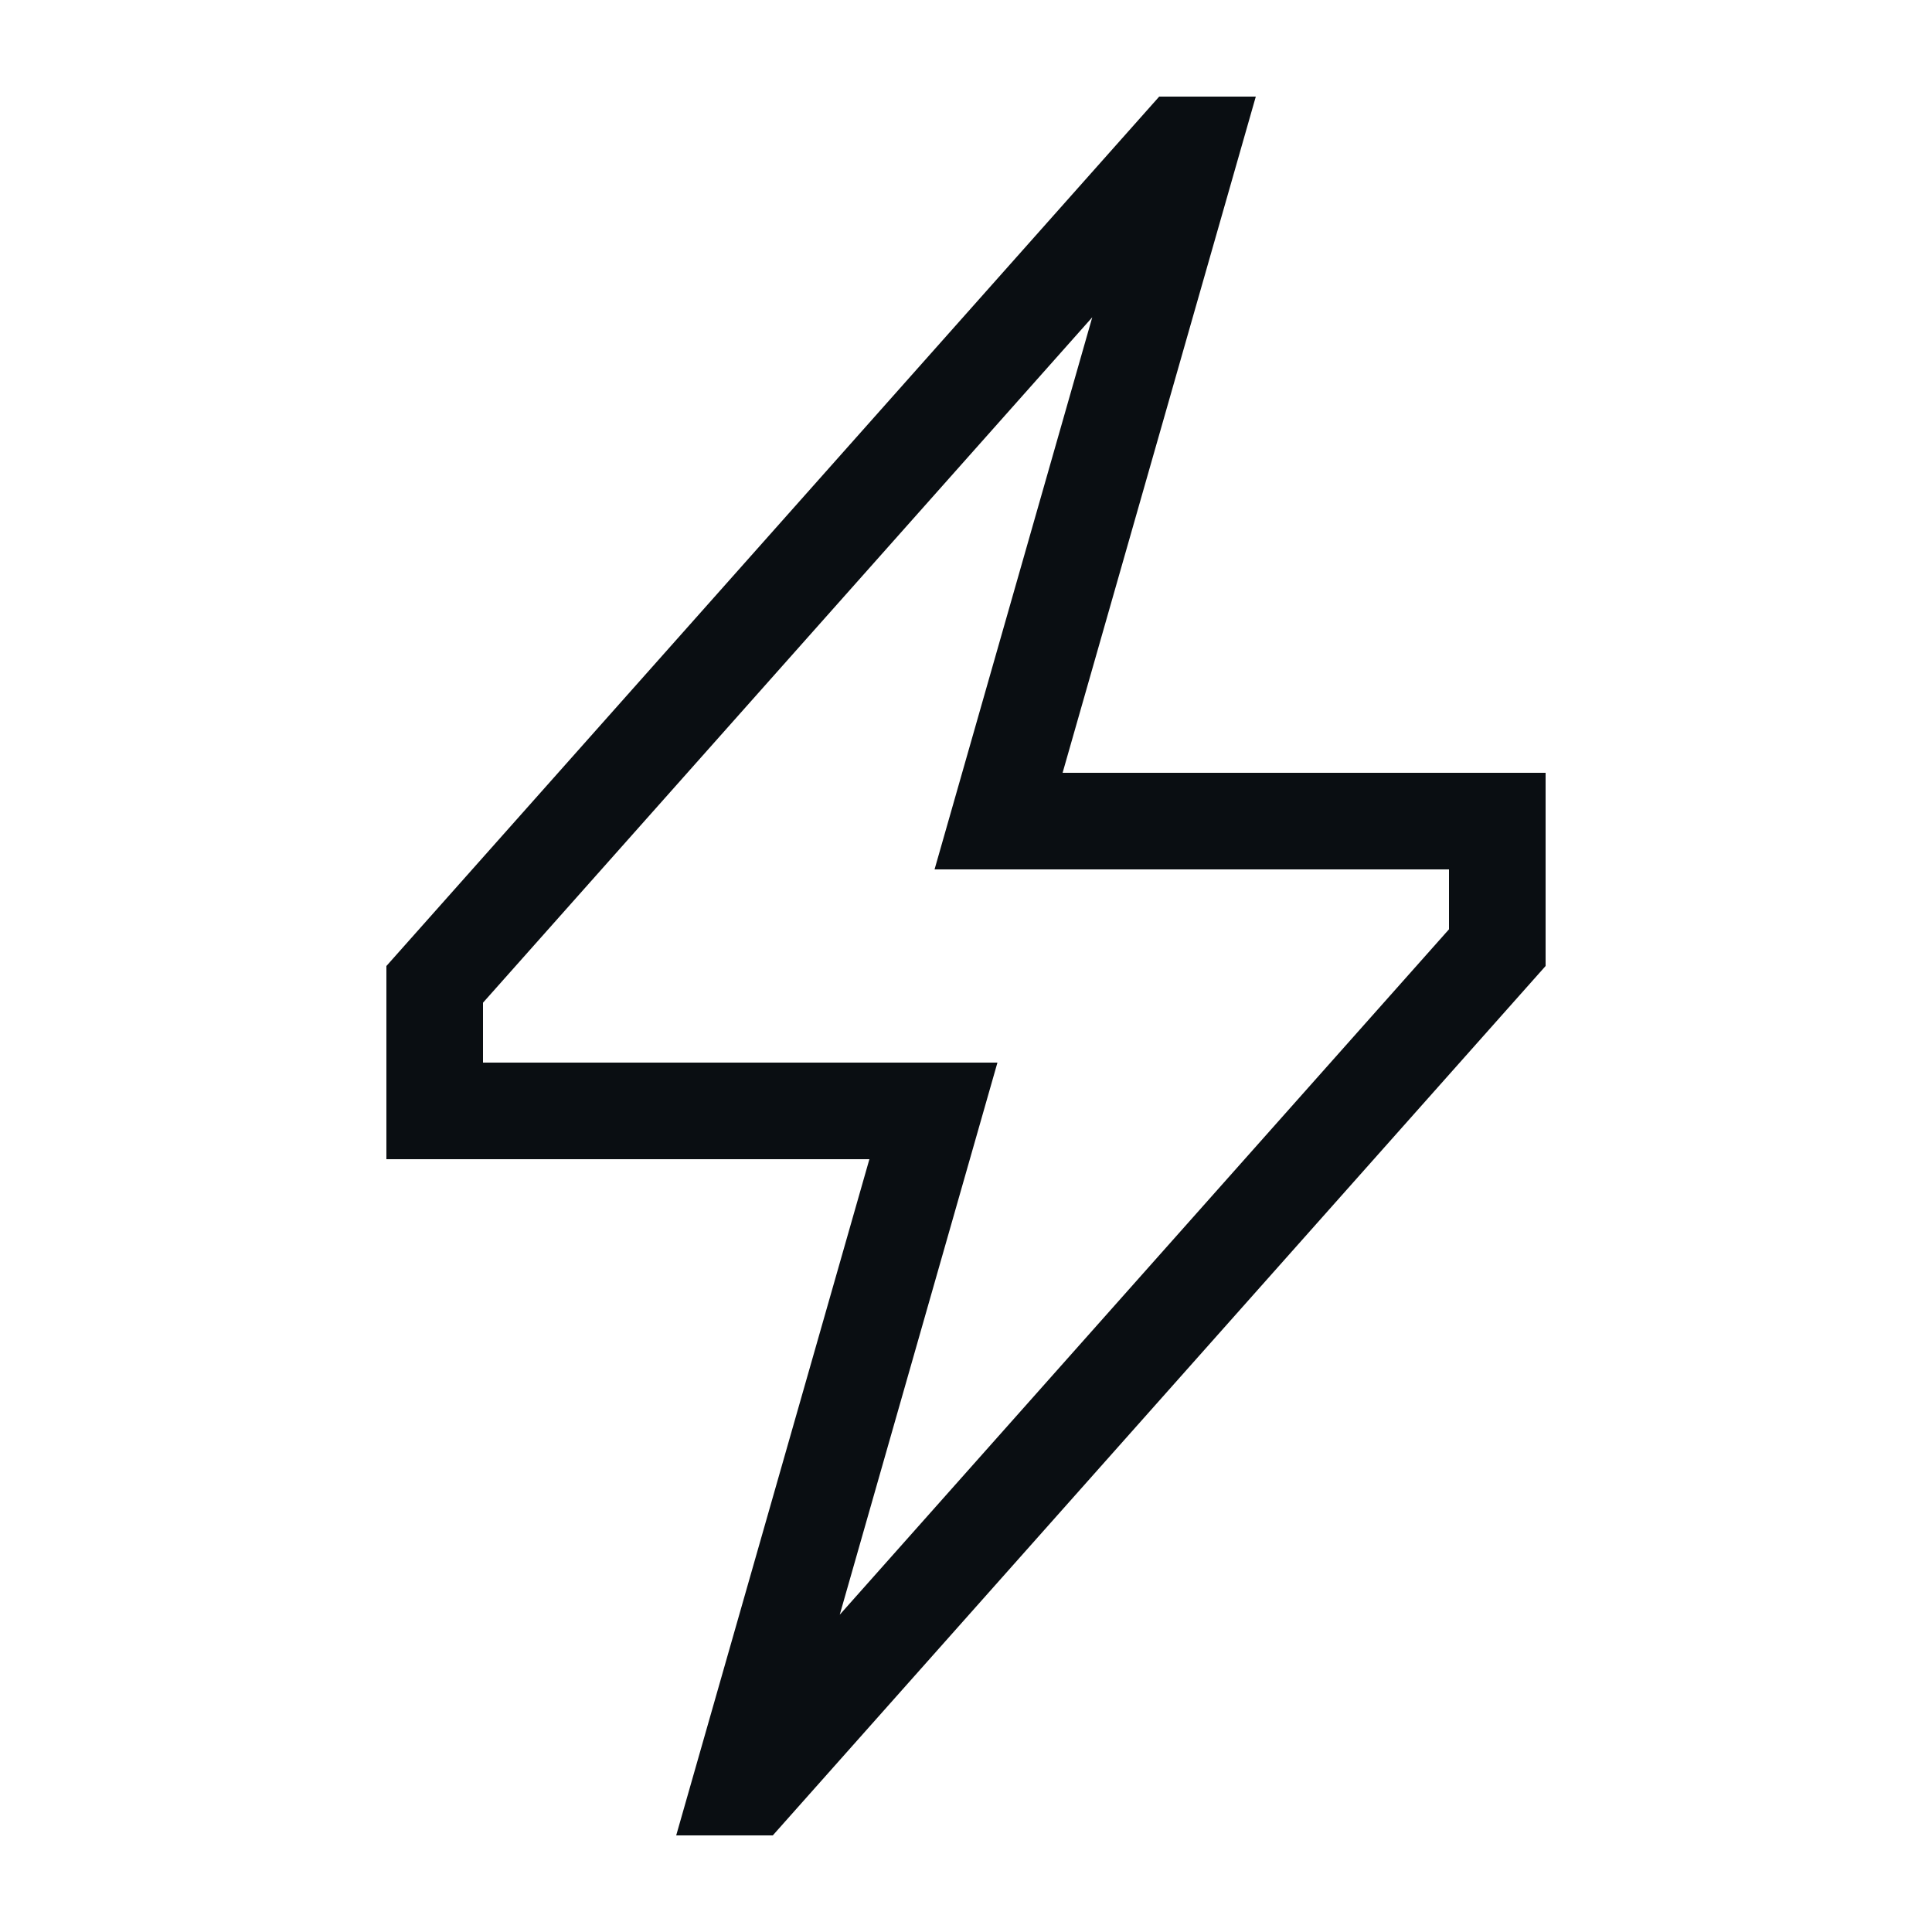 <svg width="40" height="40" viewBox="0 0 40 40" fill="none" xmlns="http://www.w3.org/2000/svg">
<path fill-rule="evenodd" clip-rule="evenodd" d="M26 2H24L8 20V24H18L14 38H16L32 20V16H22L26 2ZM30 18H19.349L22.614 6.569L10 20.76V22H20.651L17.386 33.431L30 19.24V18Z" fill="#0A0E12"/>
</svg>
